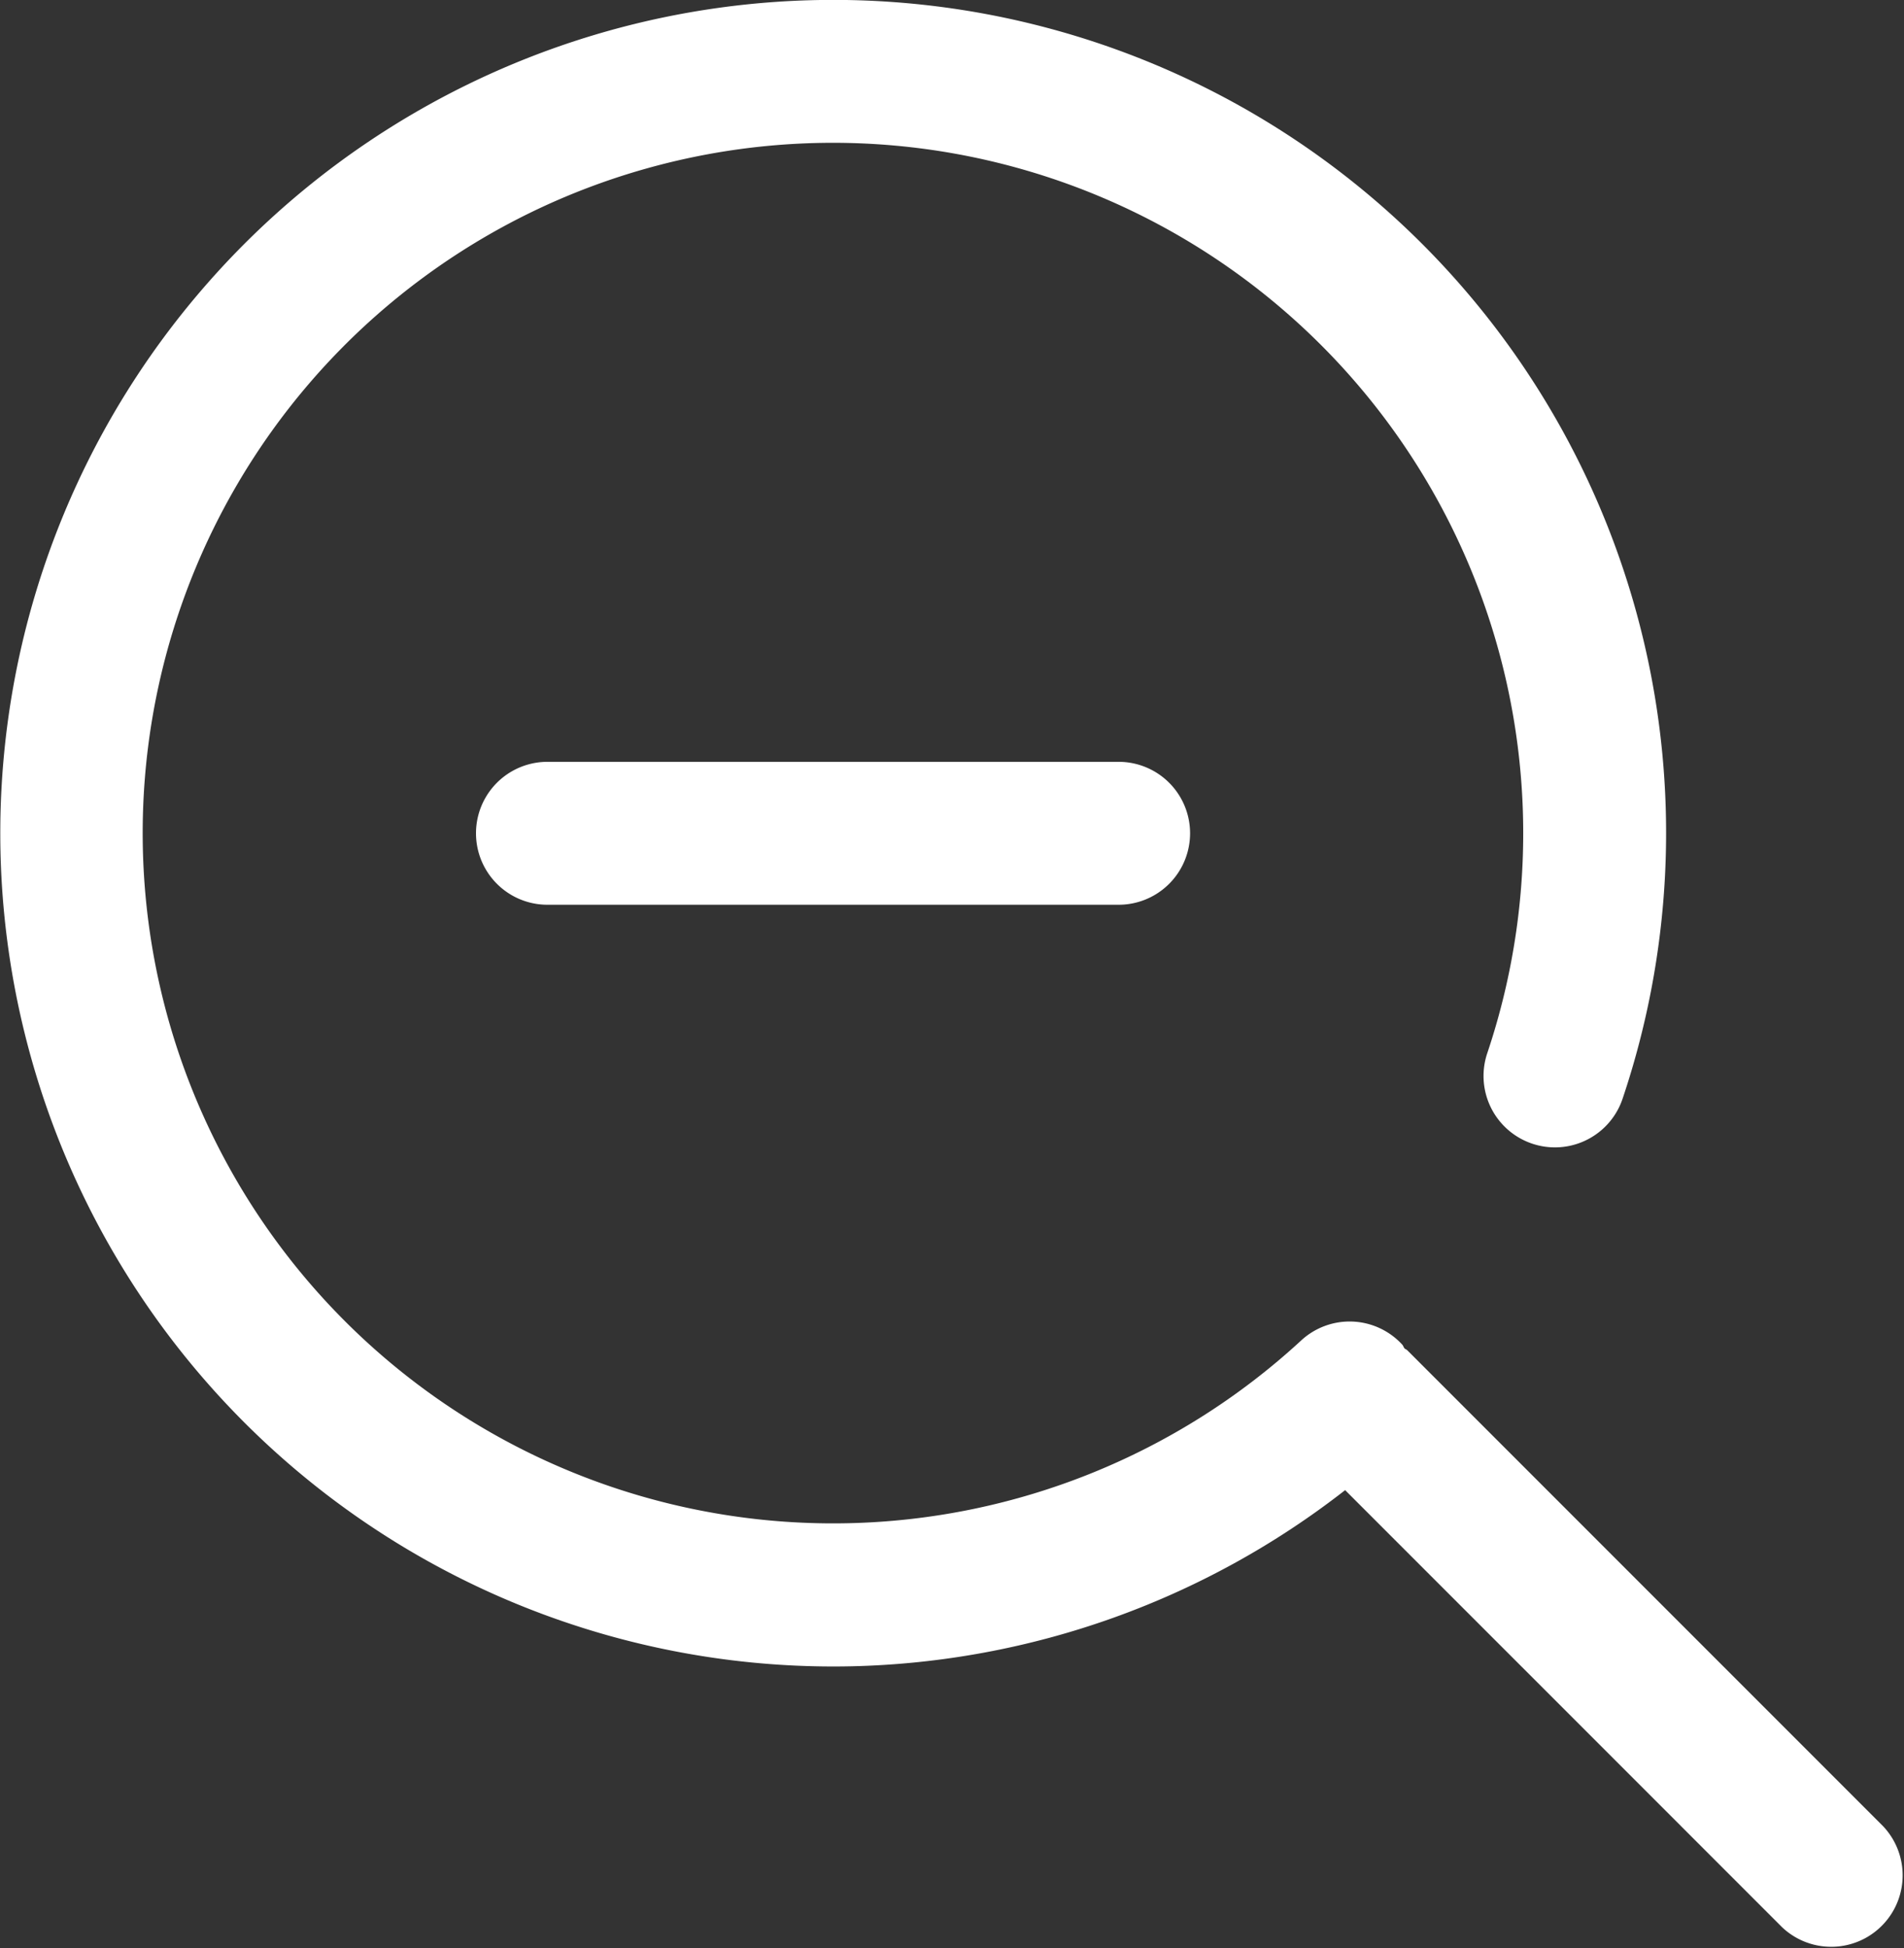 <svg data-name="レイヤー_1" xmlns="http://www.w3.org/2000/svg" viewBox="0 0 25 25.573"><rect x="0" y="0" width="25" height="25.573" fill="#333333" stroke="none"/><path d="M7.188 10a.938.938 0 000 1.876h7.5a.938.938 0 000-1.876h-7.5z" fill="#fff" fill-rule="evenodd"/><path d="M18.475 17.722c-.01-.01-.023-.013-.033-.022-.013-.016-.017-.037-.032-.052a.938.938 0 00-1.325-.053 9.066 9.066 0 01-15.112-5.321A9.06 9.06 0 018.491 2.211a9.063 9.063 0 0111.037 11.614.937.937 0 101.777.597A10.935 10.935 0 007.985.406a10.938 10.938 0 003.203 21.466 10.935 10.935 0 006.474-2.312l5.738 5.738a.938.938 0 001.326-1.326l-6.25-6.25z" fill="#fff" fill-rule="evenodd"/></svg>